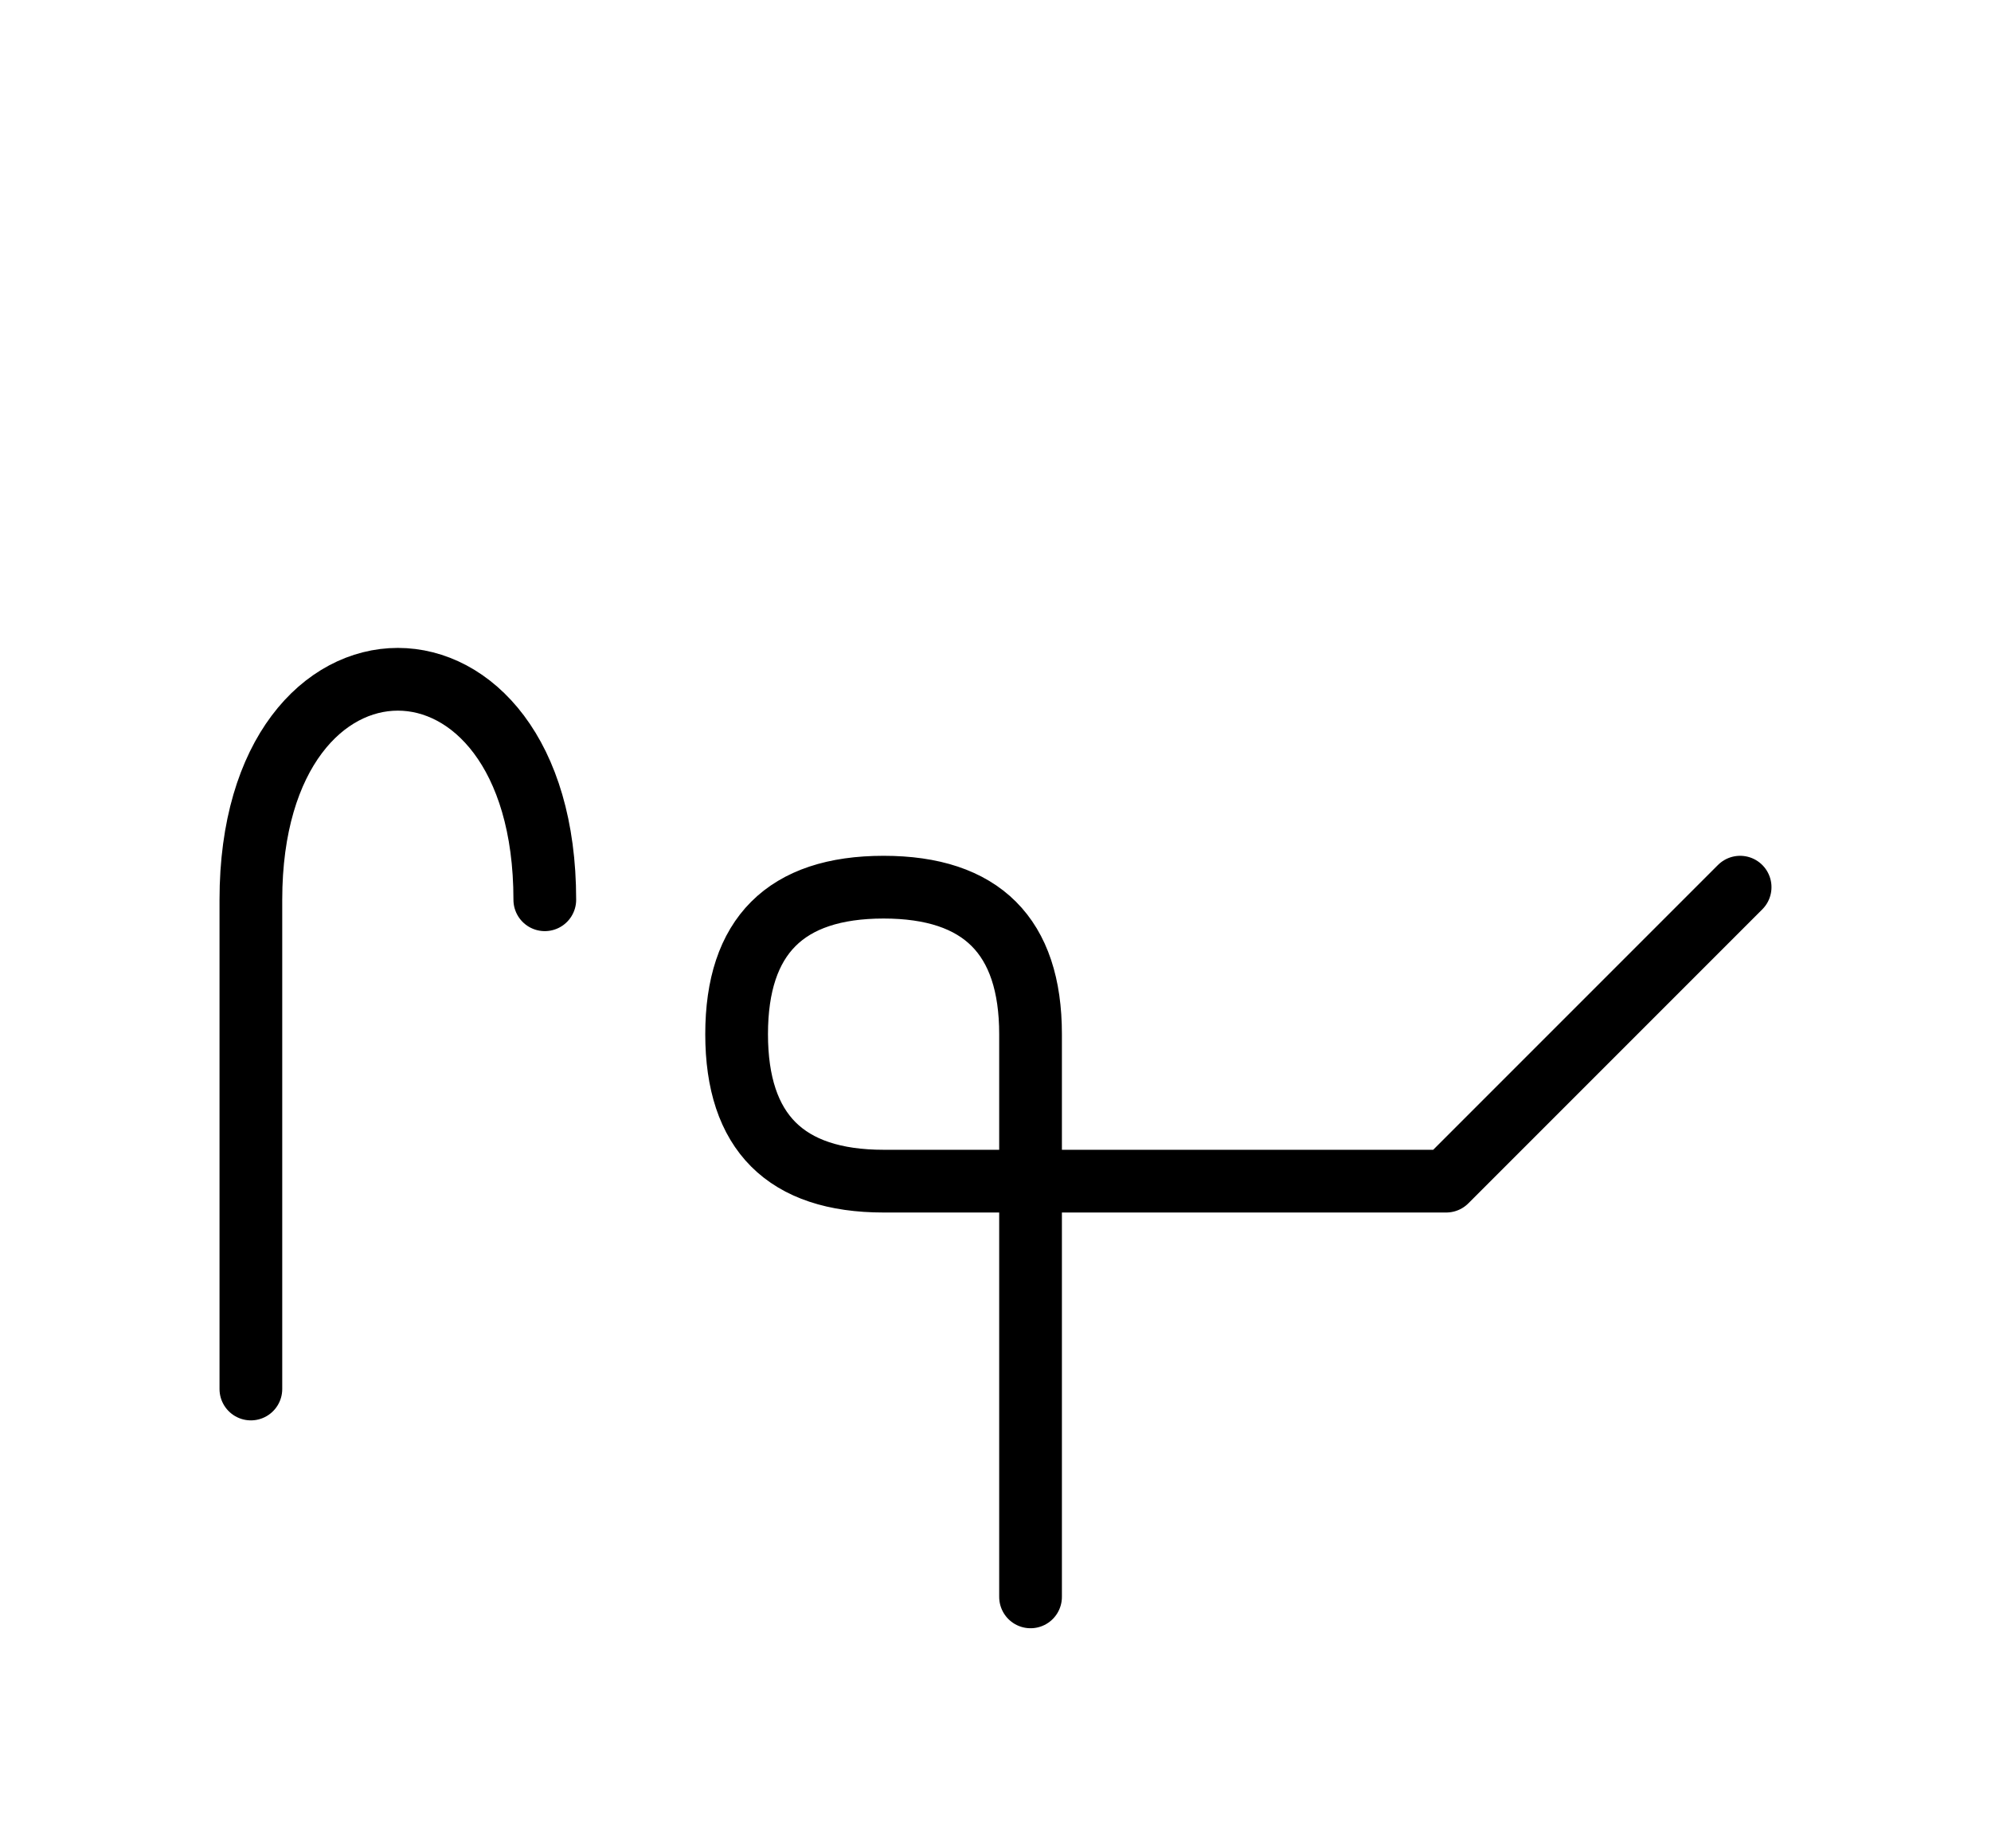 <?xml version="1.0" encoding="UTF-8"?>
<svg xmlns="http://www.w3.org/2000/svg" xmlns:xlink="http://www.w3.org/1999/xlink"
     width="39.681" height="36.82" viewBox="0 0 39.681 36.82">
<defs>
<path d="M24.681,23.536 L28.823,23.536 L17.61,23.536 Q14.681,23.536,14.681,20.607 Q14.681,17.678,17.61,17.678 Q20.539,17.678,20.539,20.607 L20.539,31.82 M24.681,23.536 L20.539,23.536 L28.823,23.536 L34.681,17.678 M5.0,23.536 L5.0,27.678 L5.0,17.929 C5.0,12.071,10.858,12.071,10.858,17.929" stroke="black" fill="none" stroke-width="1.25" stroke-linecap="round" stroke-linejoin="round" id="d0" />
</defs>
<use xlink:href="#d0" x="0" y="0" />
</svg>